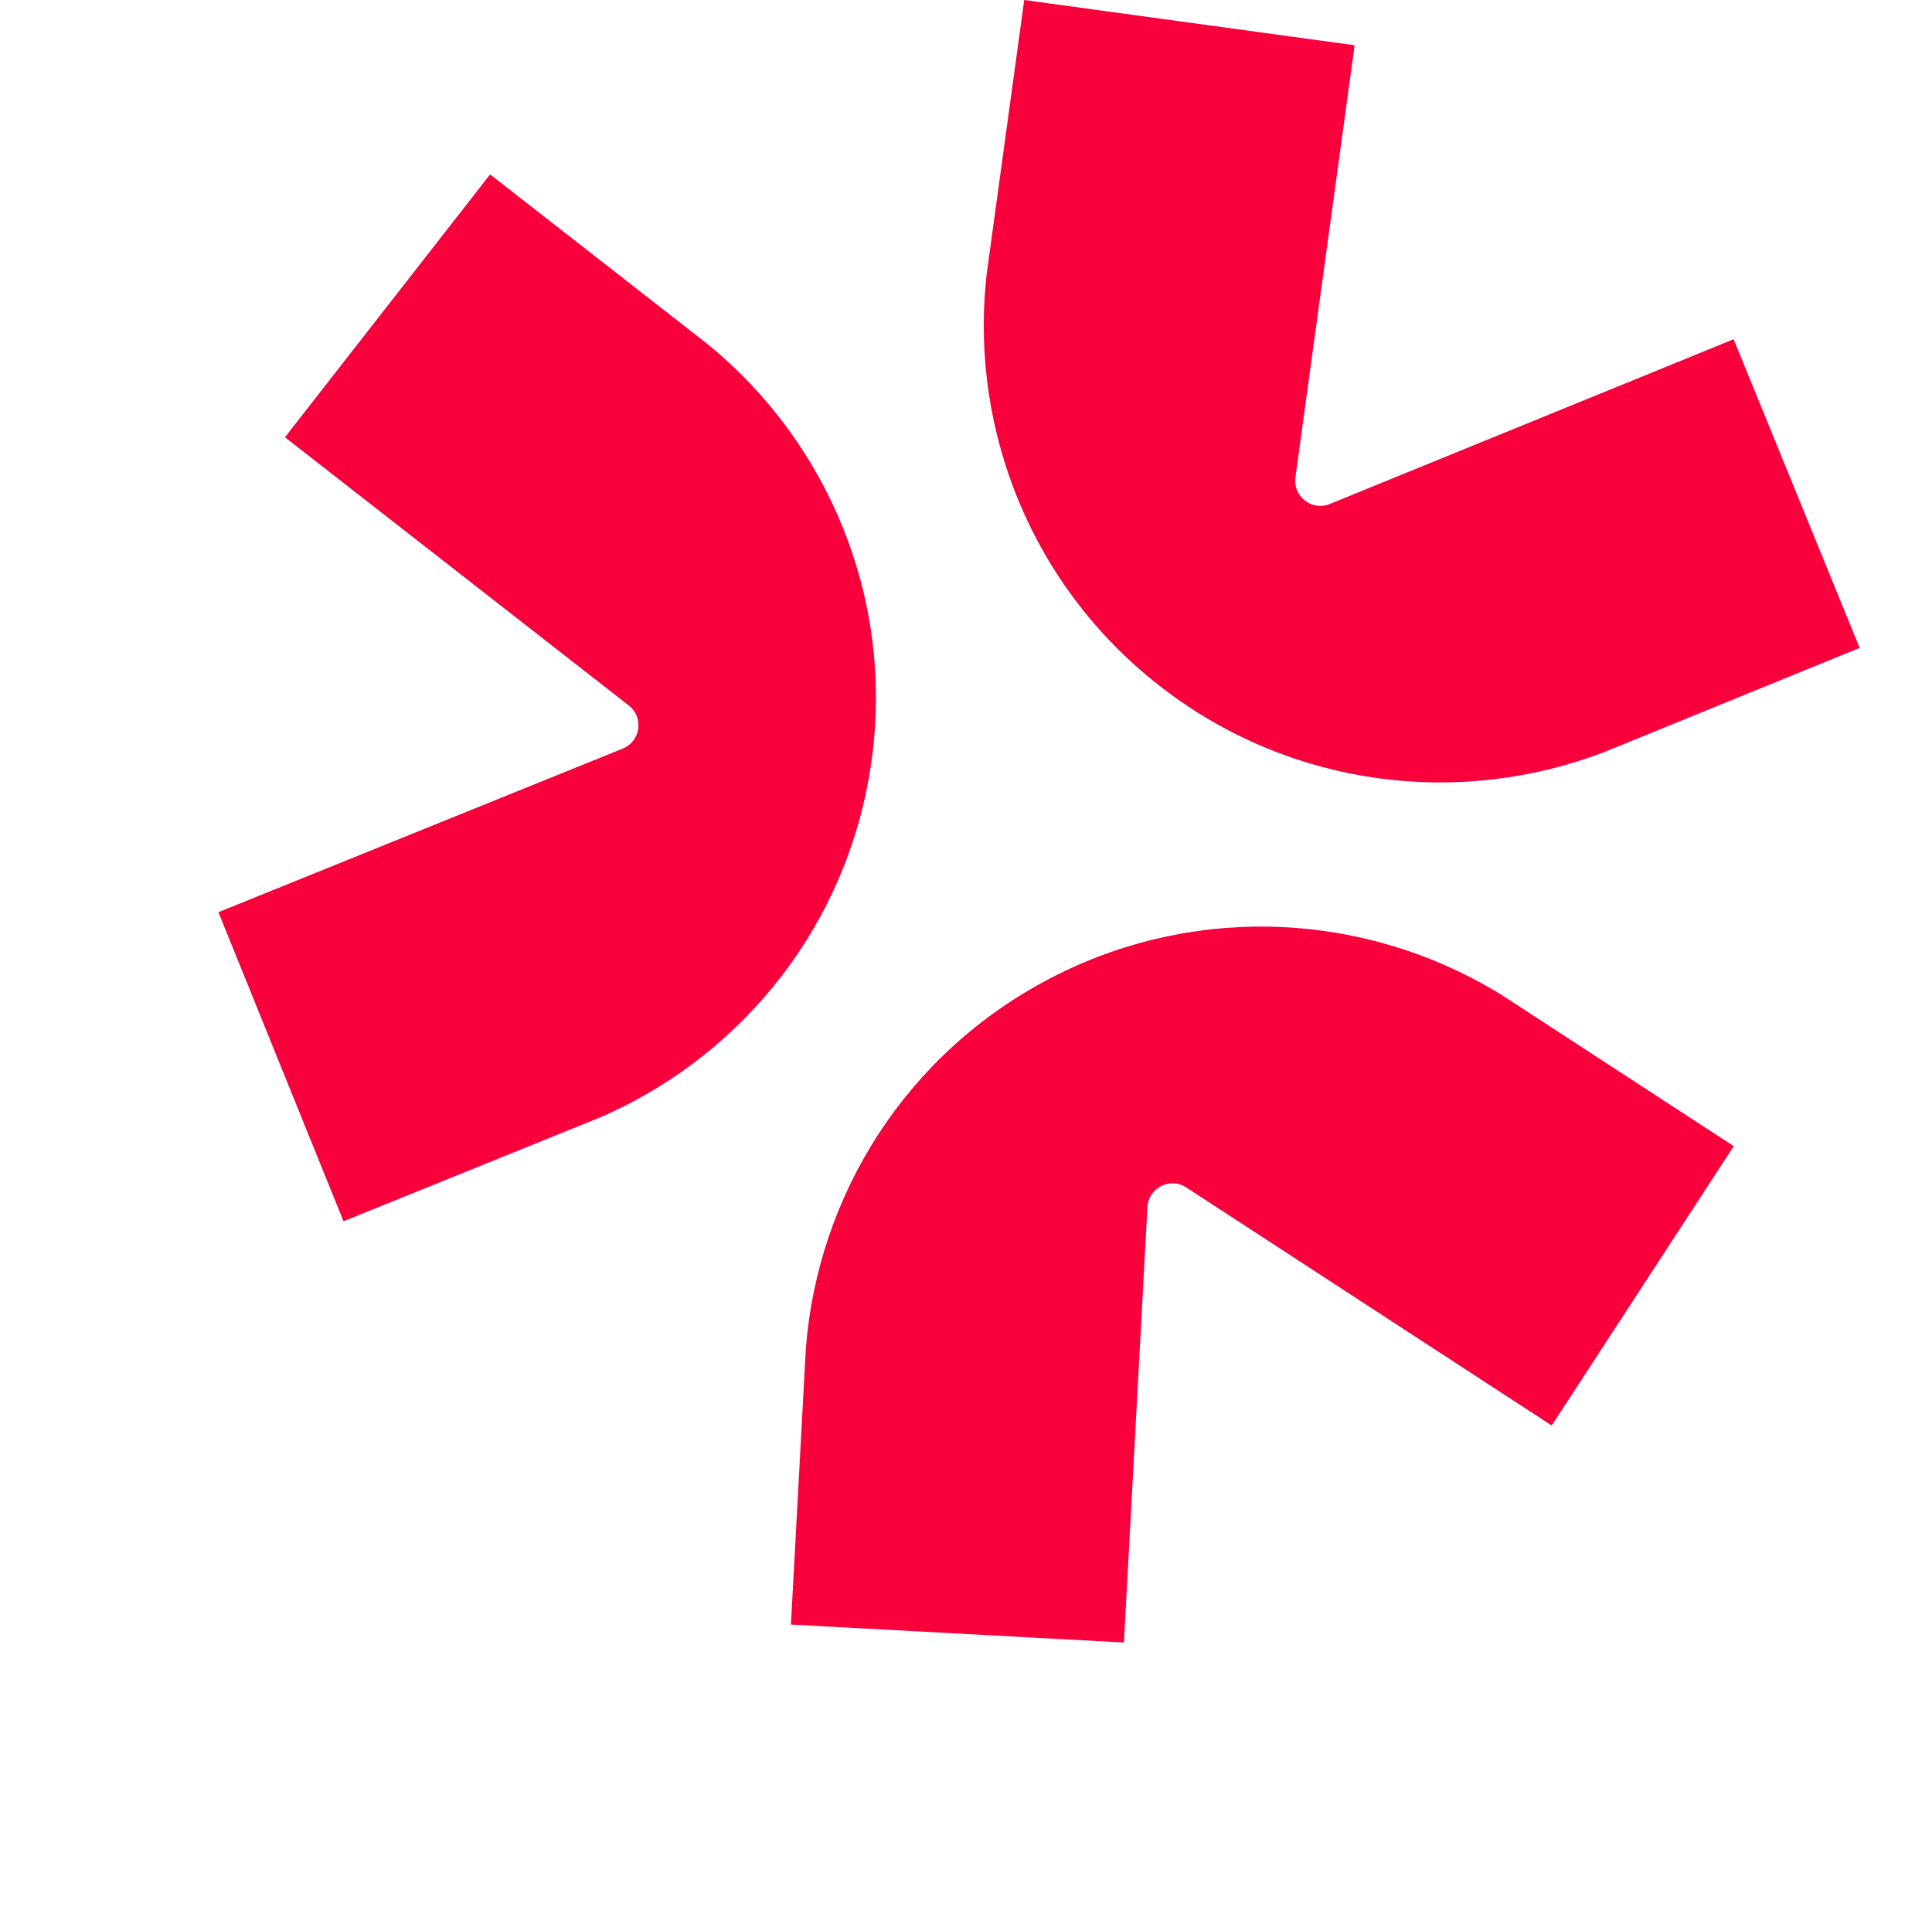 <?xml version="1.0" encoding="UTF-8"?>
<svg xmlns="http://www.w3.org/2000/svg" width="210" height="208" viewBox="0 0 210 208" fill="none">
  <path d="M187.759 124.757L168.515 154.289L129.218 128.682C127.13 127.322 124.354 128.728 124.219 131.219L121.691 178.048L86.496 176.152L87.987 148.563L88.097 146.599C89.374 130.172 98.895 114.791 114.586 106.704L114.593 106.699C114.677 106.654 115.031 106.477 115.12 106.434L115.124 106.432C130.671 98.665 148.387 99.899 162.305 108.201L162.965 108.601L187.759 124.757Z" fill="#F7003B" stroke="#F7003B"></path>
  <path d="M111.755 0.564L146.677 5.347L140.312 51.818C139.974 54.286 142.431 56.196 144.741 55.254L188.163 37.535L201.482 70.167L175.901 80.604L174.078 81.343C158.68 87.207 140.706 85.168 126.69 74.436L126.683 74.431C126.606 74.374 126.295 74.13 126.218 74.069L126.215 74.065C112.551 63.327 106.099 46.781 107.659 30.65L107.739 29.883L111.755 0.564Z" fill="#F7003B" stroke="#F7003B"></path>
  <path d="M37.615 132.125L24.392 99.451L67.871 81.855C70.181 80.92 70.614 77.839 68.649 76.303L31.676 47.451L53.358 19.663L75.138 36.661L76.686 37.875C89.432 48.316 96.606 64.922 94.268 82.419L94.267 82.428C94.257 82.523 94.2 82.915 94.184 83.012L94.183 83.016C91.665 100.211 80.522 114.04 65.753 120.711L65.047 121.023L37.615 132.125Z" fill="#F7003B" stroke="#F7003B"></path>
</svg>
